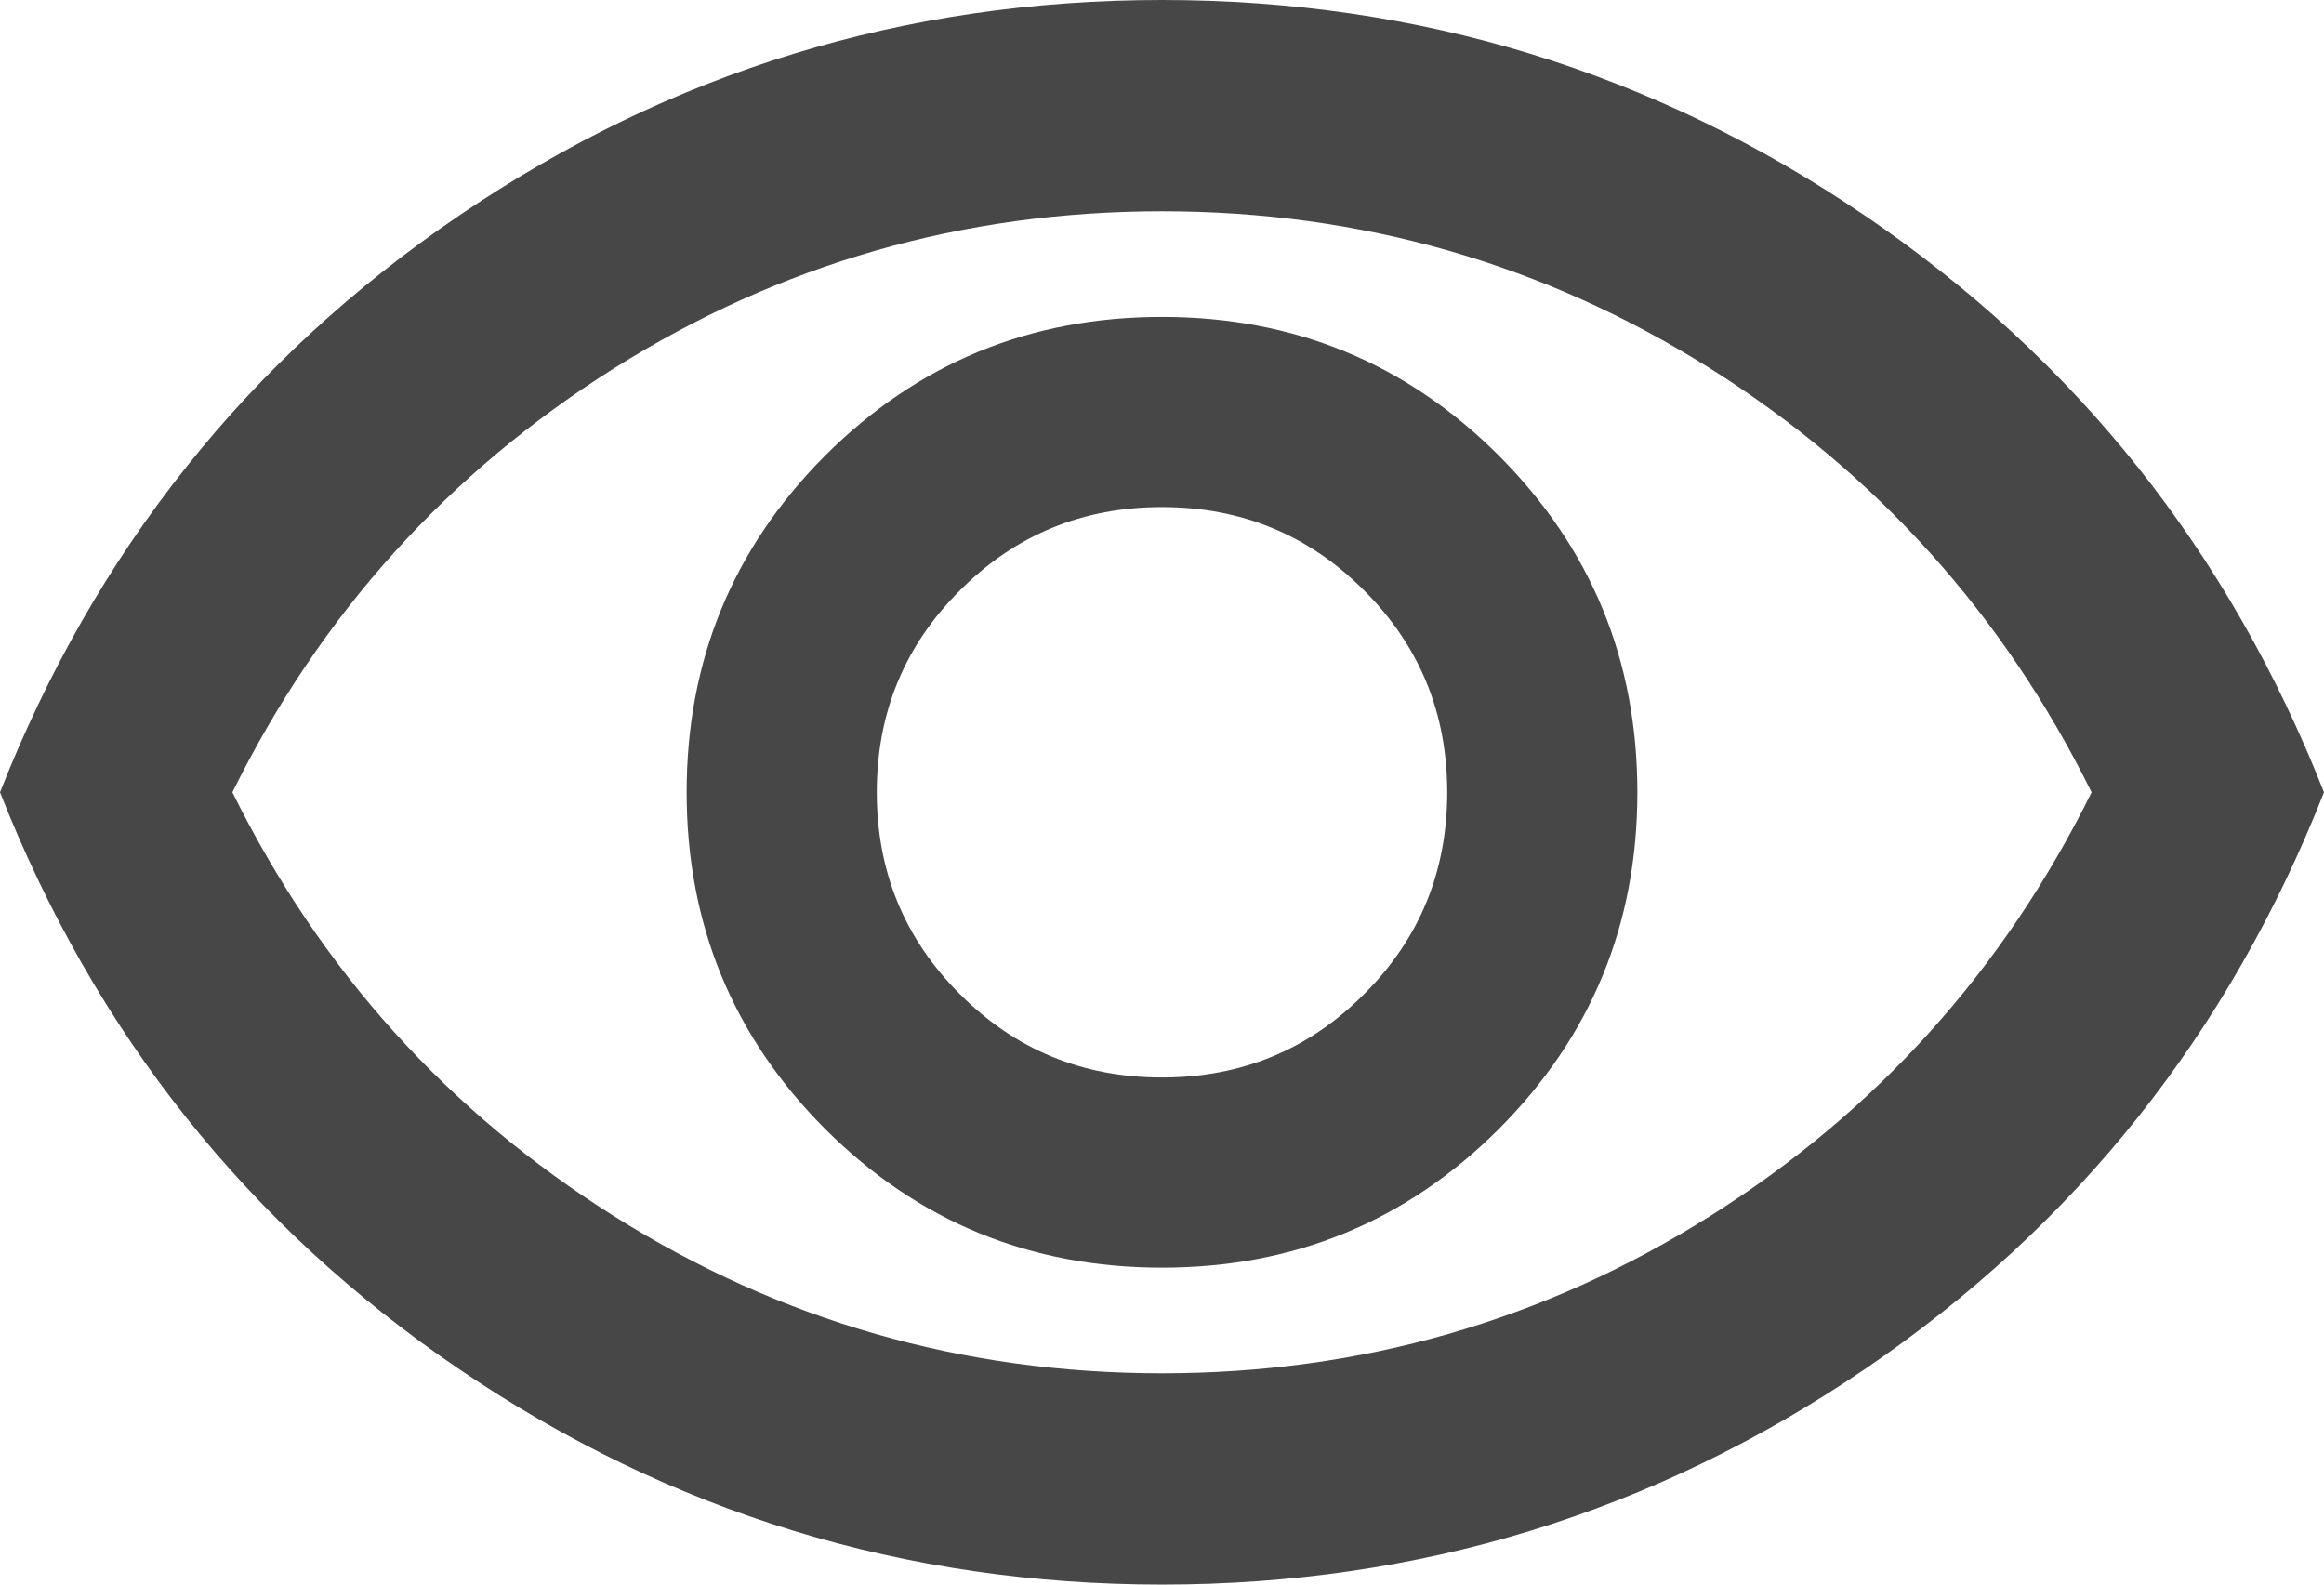 <svg width="22" height="15" viewBox="0 0 22 15" fill="none" xmlns="http://www.w3.org/2000/svg">
<path d="M11 12C12.25 12 13.312 11.562 14.188 10.688C15.062 9.812 15.5 8.75 15.5 7.5C15.5 6.25 15.062 5.188 14.188 4.312C13.312 3.438 12.25 3 11 3C9.75 3 8.688 3.438 7.812 4.312C6.938 5.188 6.5 6.25 6.5 7.5C6.5 8.75 6.938 9.812 7.812 10.688C8.688 11.562 9.75 12 11 12ZM11 10.2C10.25 10.2 9.613 9.938 9.088 9.412C8.562 8.887 8.3 8.25 8.3 7.5C8.3 6.75 8.562 6.112 9.088 5.588C9.613 5.062 10.25 4.8 11 4.8C11.75 4.8 12.387 5.062 12.912 5.588C13.438 6.112 13.7 6.75 13.7 7.5C13.7 8.25 13.438 8.887 12.912 9.412C12.387 9.938 11.75 10.2 11 10.2ZM11 15C8.567 15 6.35 14.321 4.35 12.963C2.35 11.604 0.9 9.783 0 7.5C0.9 5.217 2.35 3.396 4.35 2.038C6.35 0.679 8.567 0 11 0C13.433 0 15.65 0.679 17.65 2.038C19.65 3.396 21.1 5.217 22 7.5C21.1 9.783 19.65 11.604 17.65 12.963C15.65 14.321 13.433 15 11 15ZM11 13C12.883 13 14.613 12.504 16.188 11.512C17.762 10.521 18.967 9.183 19.8 7.5C18.967 5.817 17.762 4.479 16.188 3.487C14.613 2.496 12.883 2 11 2C9.117 2 7.388 2.496 5.812 3.487C4.237 4.479 3.033 5.817 2.2 7.5C3.033 9.183 4.237 10.521 5.812 11.512C7.388 12.504 9.117 13 11 13Z" fill="#474747"/>
</svg>
